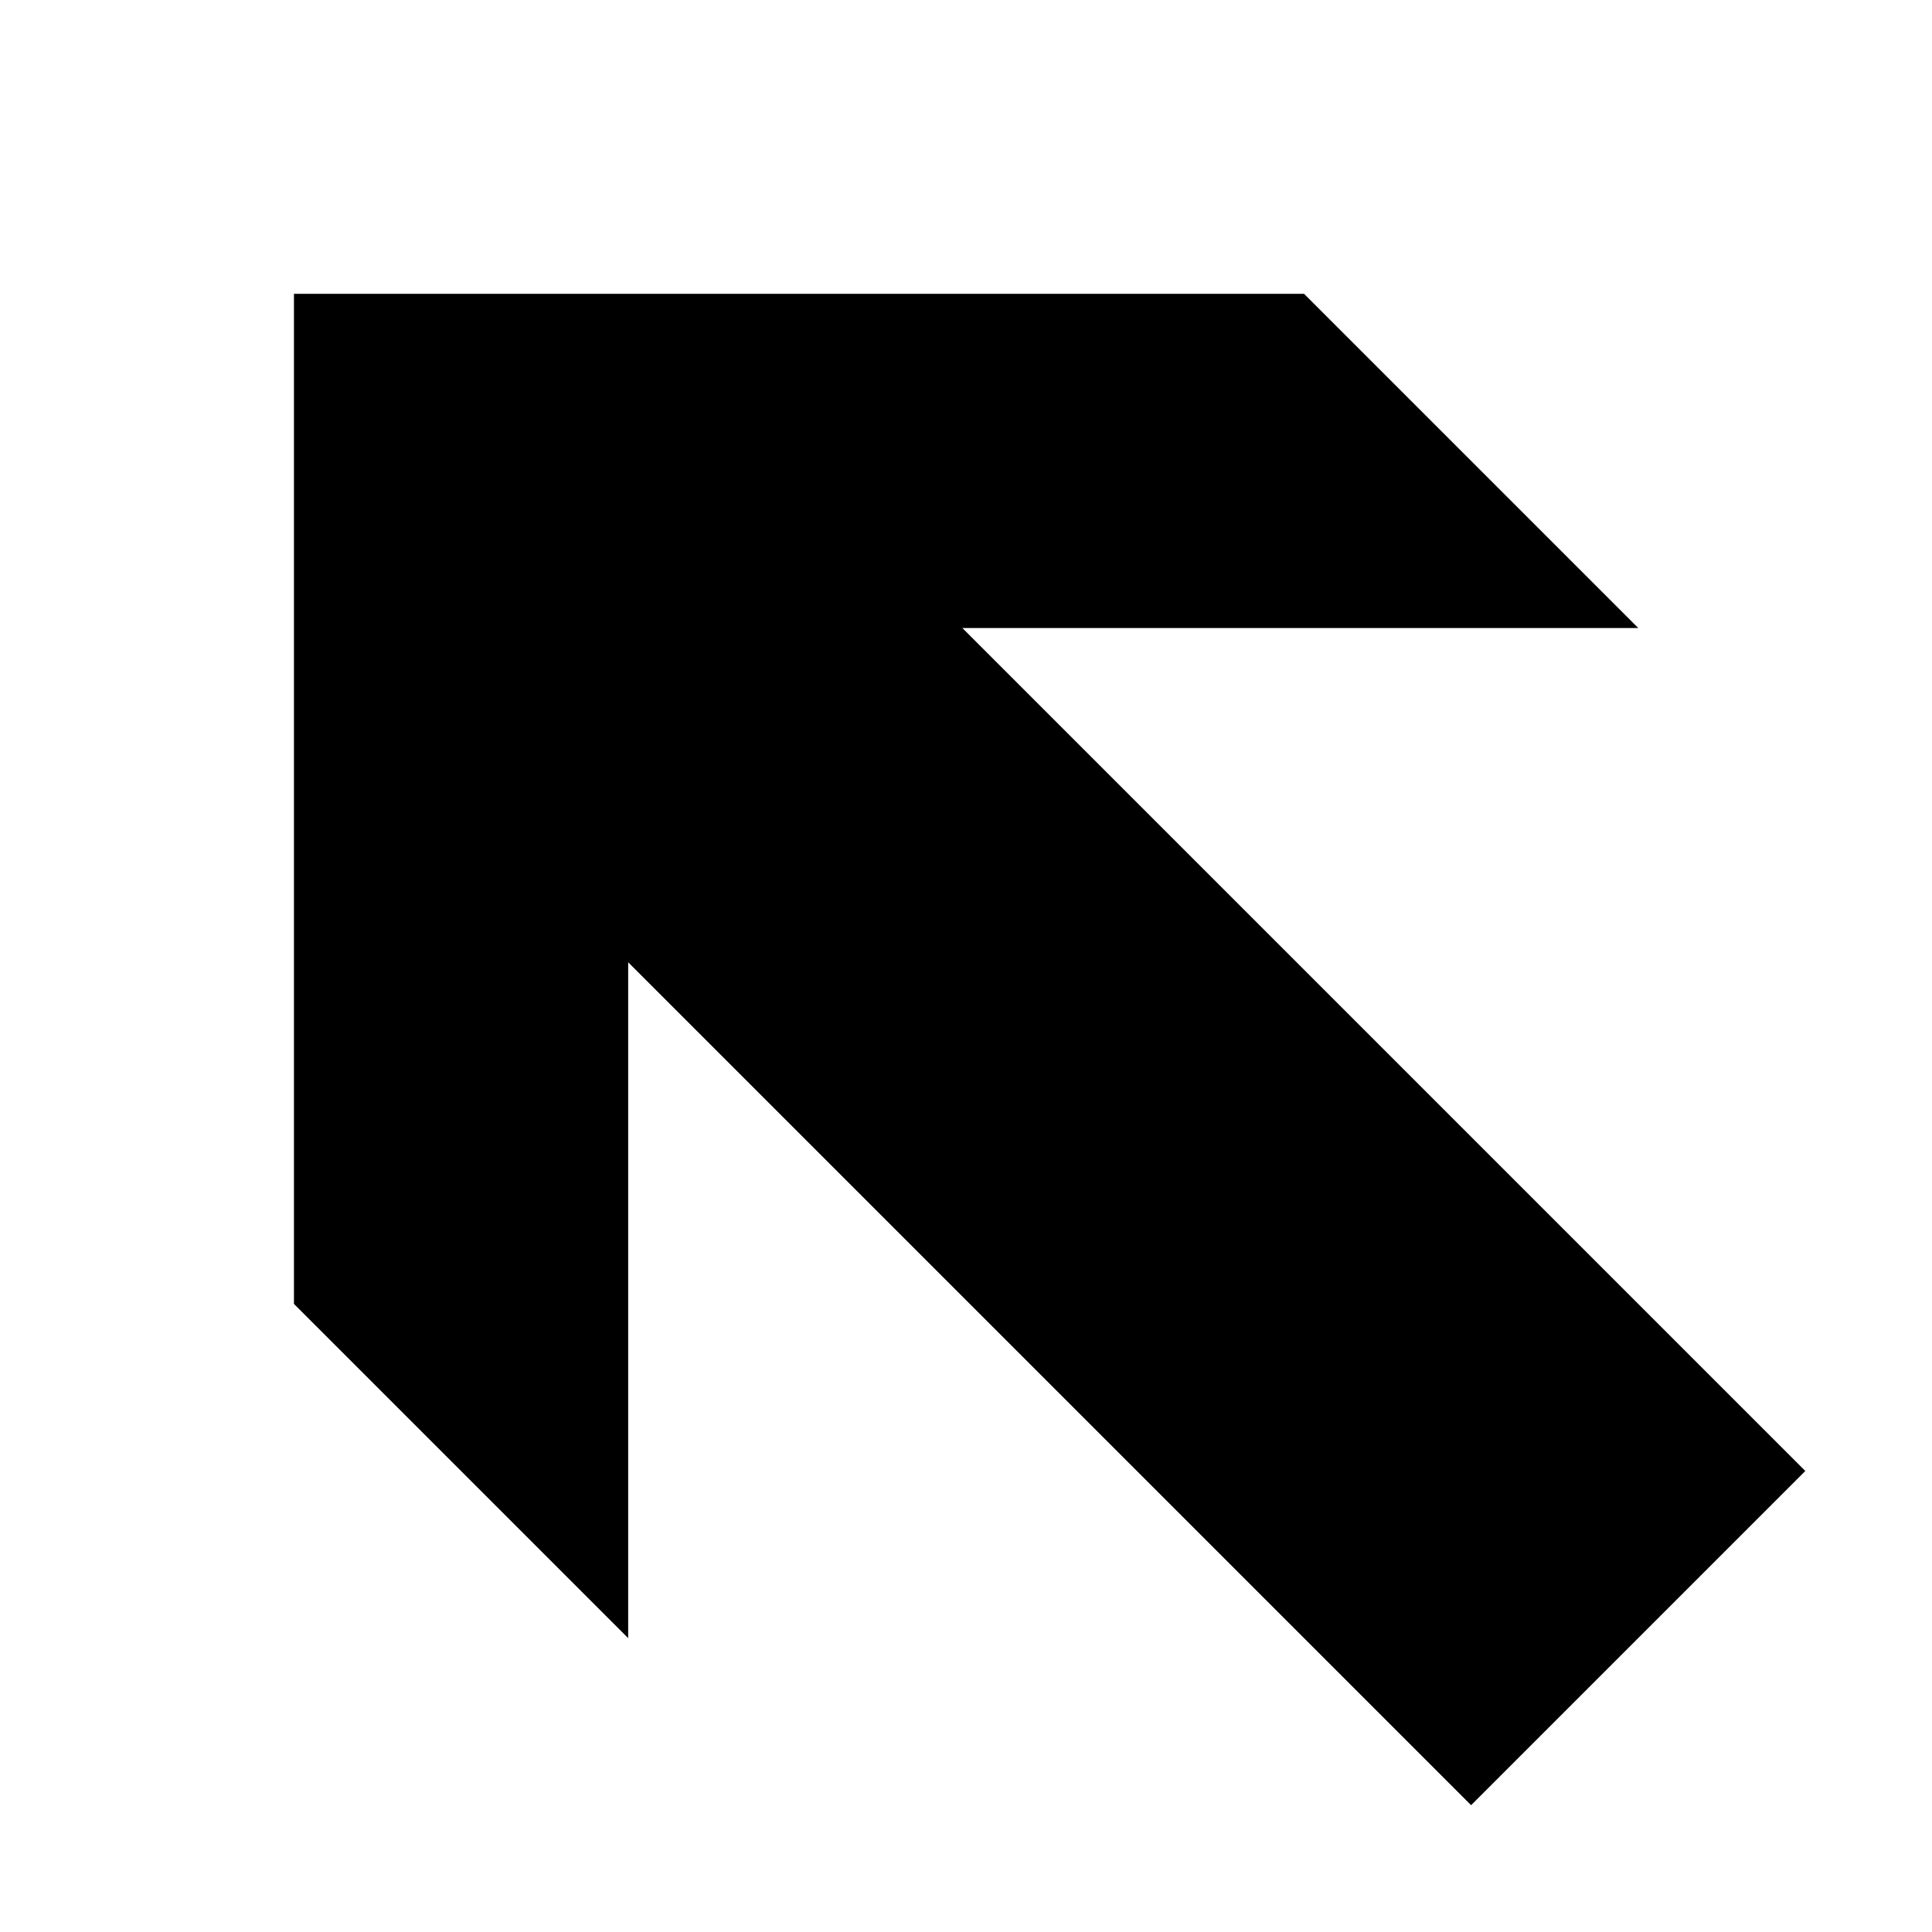<?xml version="1.0" encoding="UTF-8"?>
<!-- Uploaded to: ICON Repo, www.svgrepo.com, Generator: ICON Repo Mixer Tools -->
<svg fill="#000000" width="800px" height="800px" version="1.1" viewBox="144 144 512 512" xmlns="http://www.w3.org/2000/svg">
 <path d="m221.9 221.9v267.65l88.574 88.574v-179.11l223.38 223.38 88.574-88.574-223.38-223.38h179.11l-88.574-88.574h-267.65z"/>
</svg>